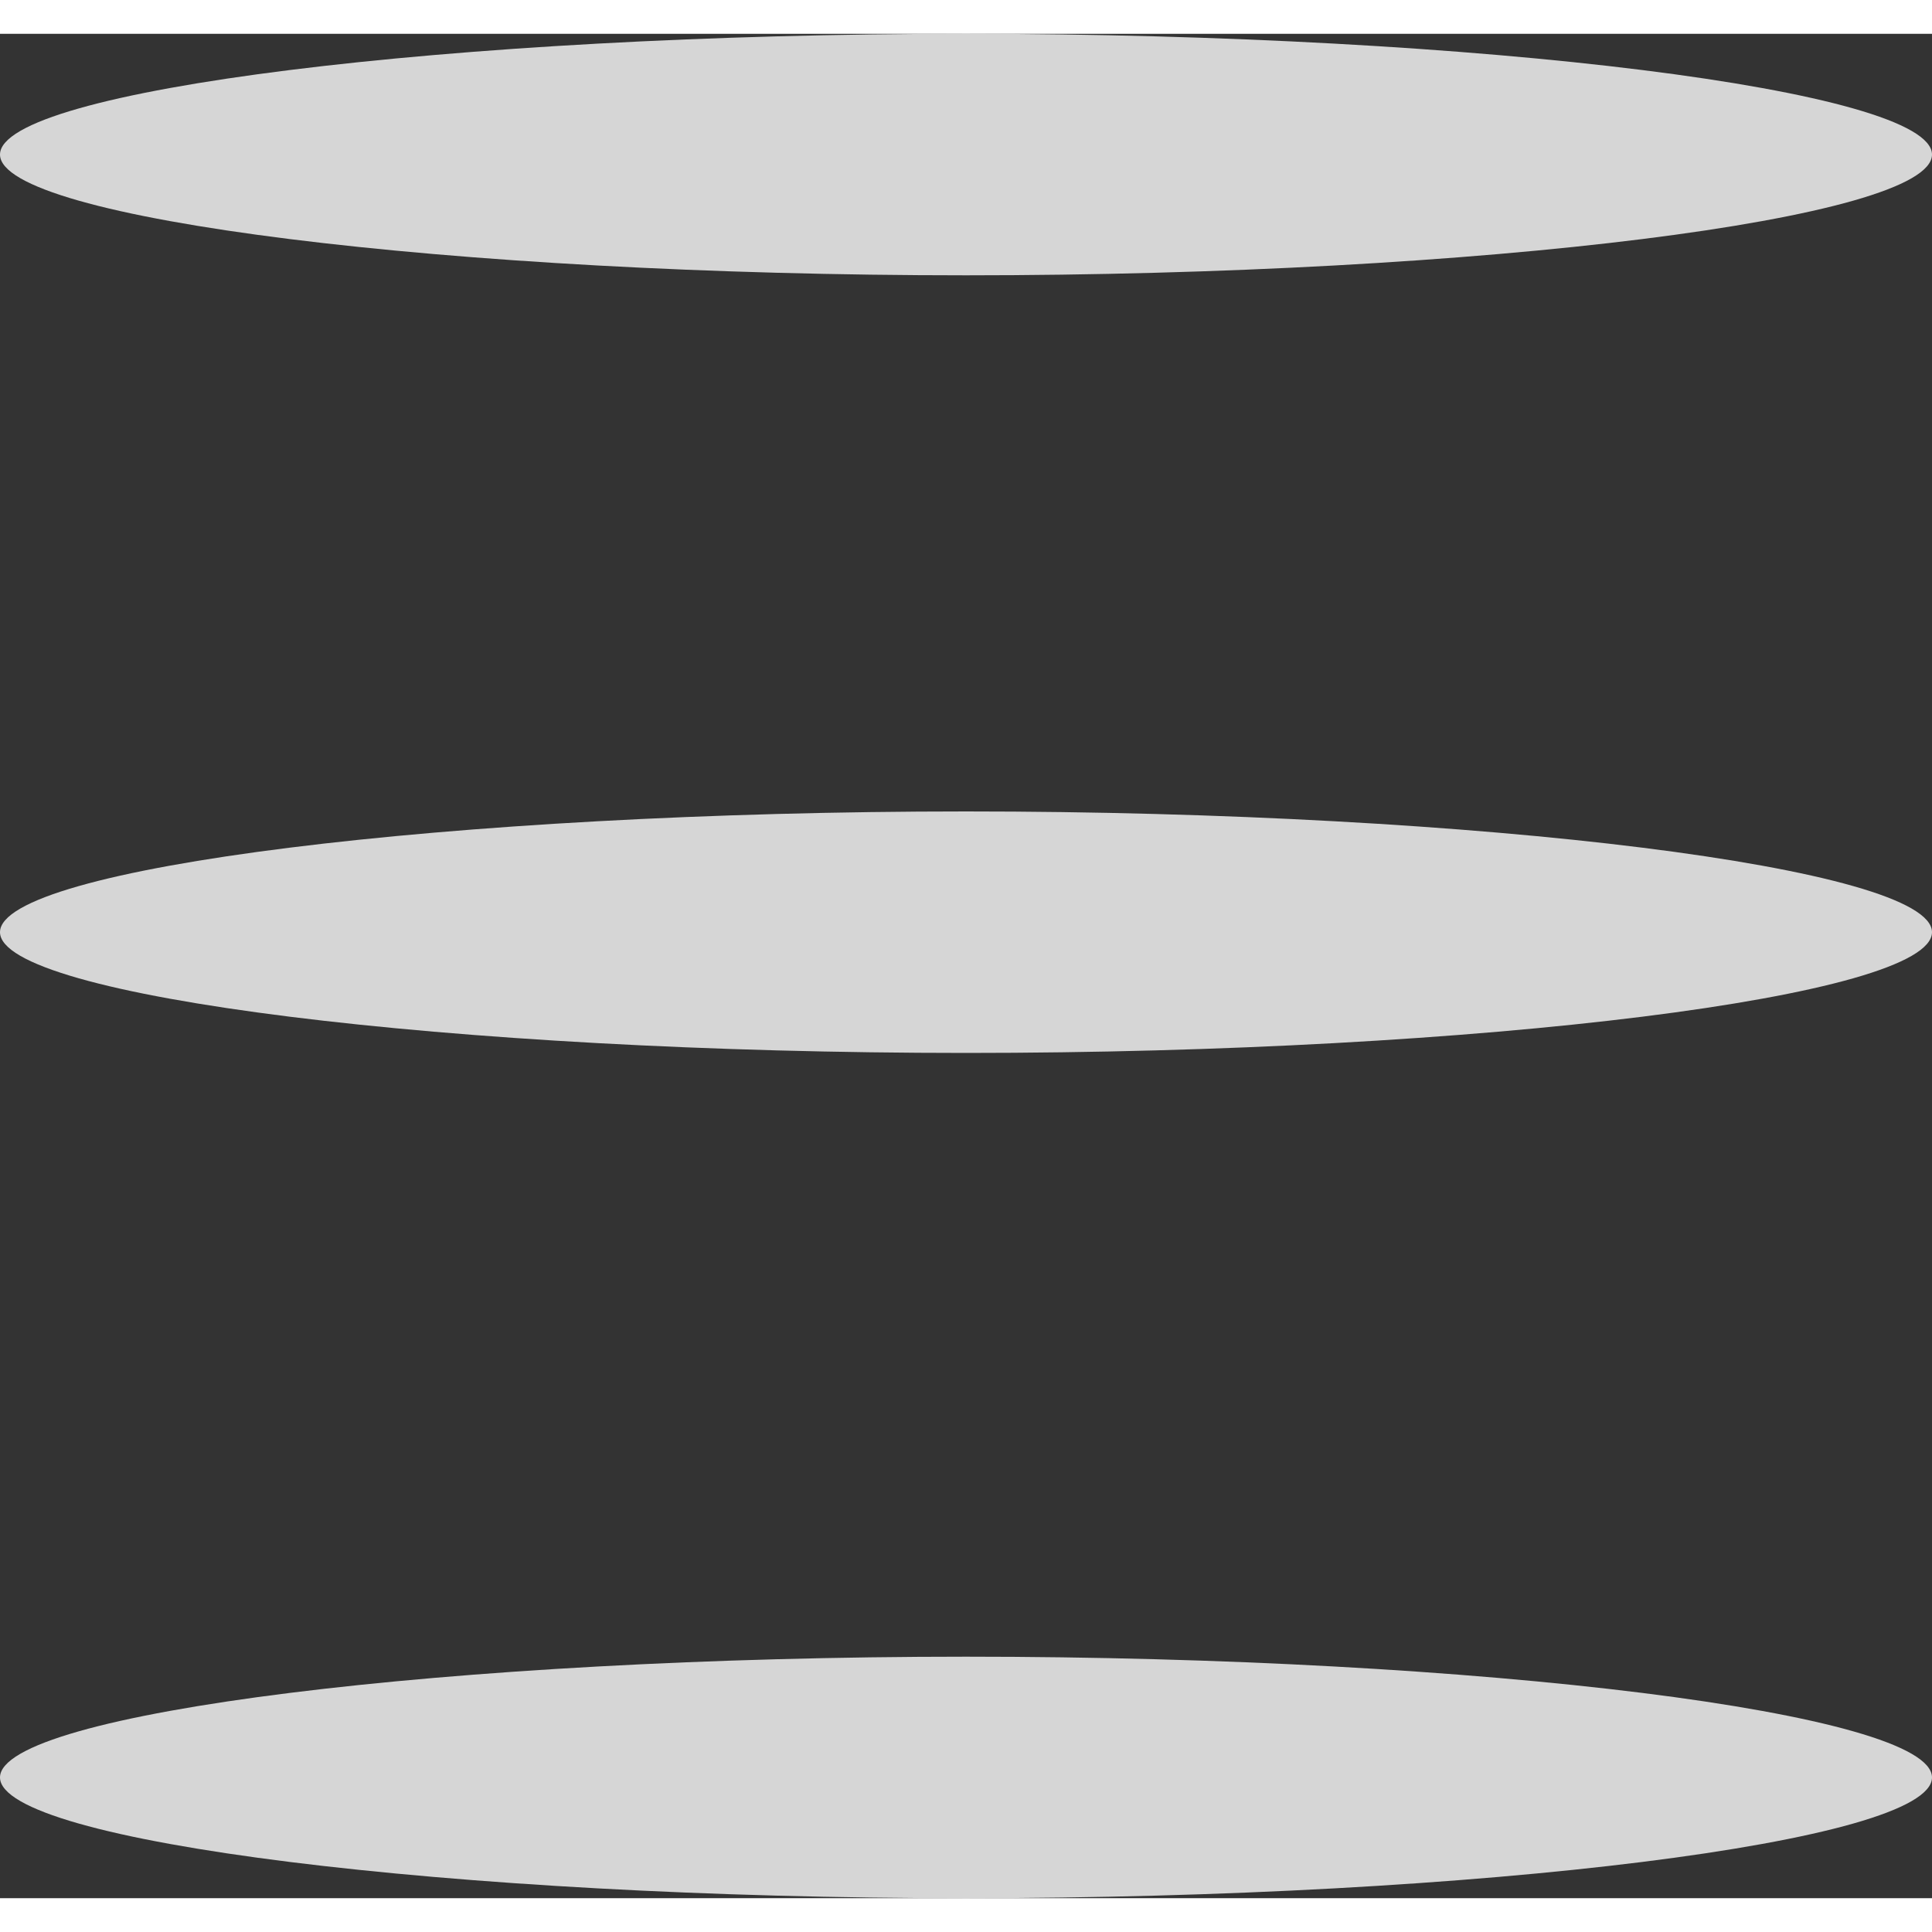 <svg id="Vrstva_1" data-name="Vrstva 1" xmlns="http://www.w3.org/2000/svg" viewBox="0 0 12 11.58"  width="12" height="12">
  <rect x="0" y="0" width="12" height="11.58" fill="#333333" stroke="none"/>
  <defs>
    <style>
      .cls-1 {
        opacity: 0.8;
      }

      .cls-2 {
        fill: #fff;
      }
    </style>
  </defs>
  <g class="cls-1">
    <path class="cls-2" d="M6,.42c3.2,0,6,.35,6,.75s-2.8.75-6,.75-6-.35-6-.75S2.8.42,6,.42ZM6,5.25c3.2,0,6,.35,6,.75s-2.8.75-6,.75S0,6.4,0,6,2.8,5.25,6,5.25ZM6,10.5c3.2,0,6,.35,6,.75S9.2,12,6,12s-6-.35-6-.75S2.8,10.5,6,10.5Z" transform="translate(0 -0.42)"/>
  </g>
</svg>
